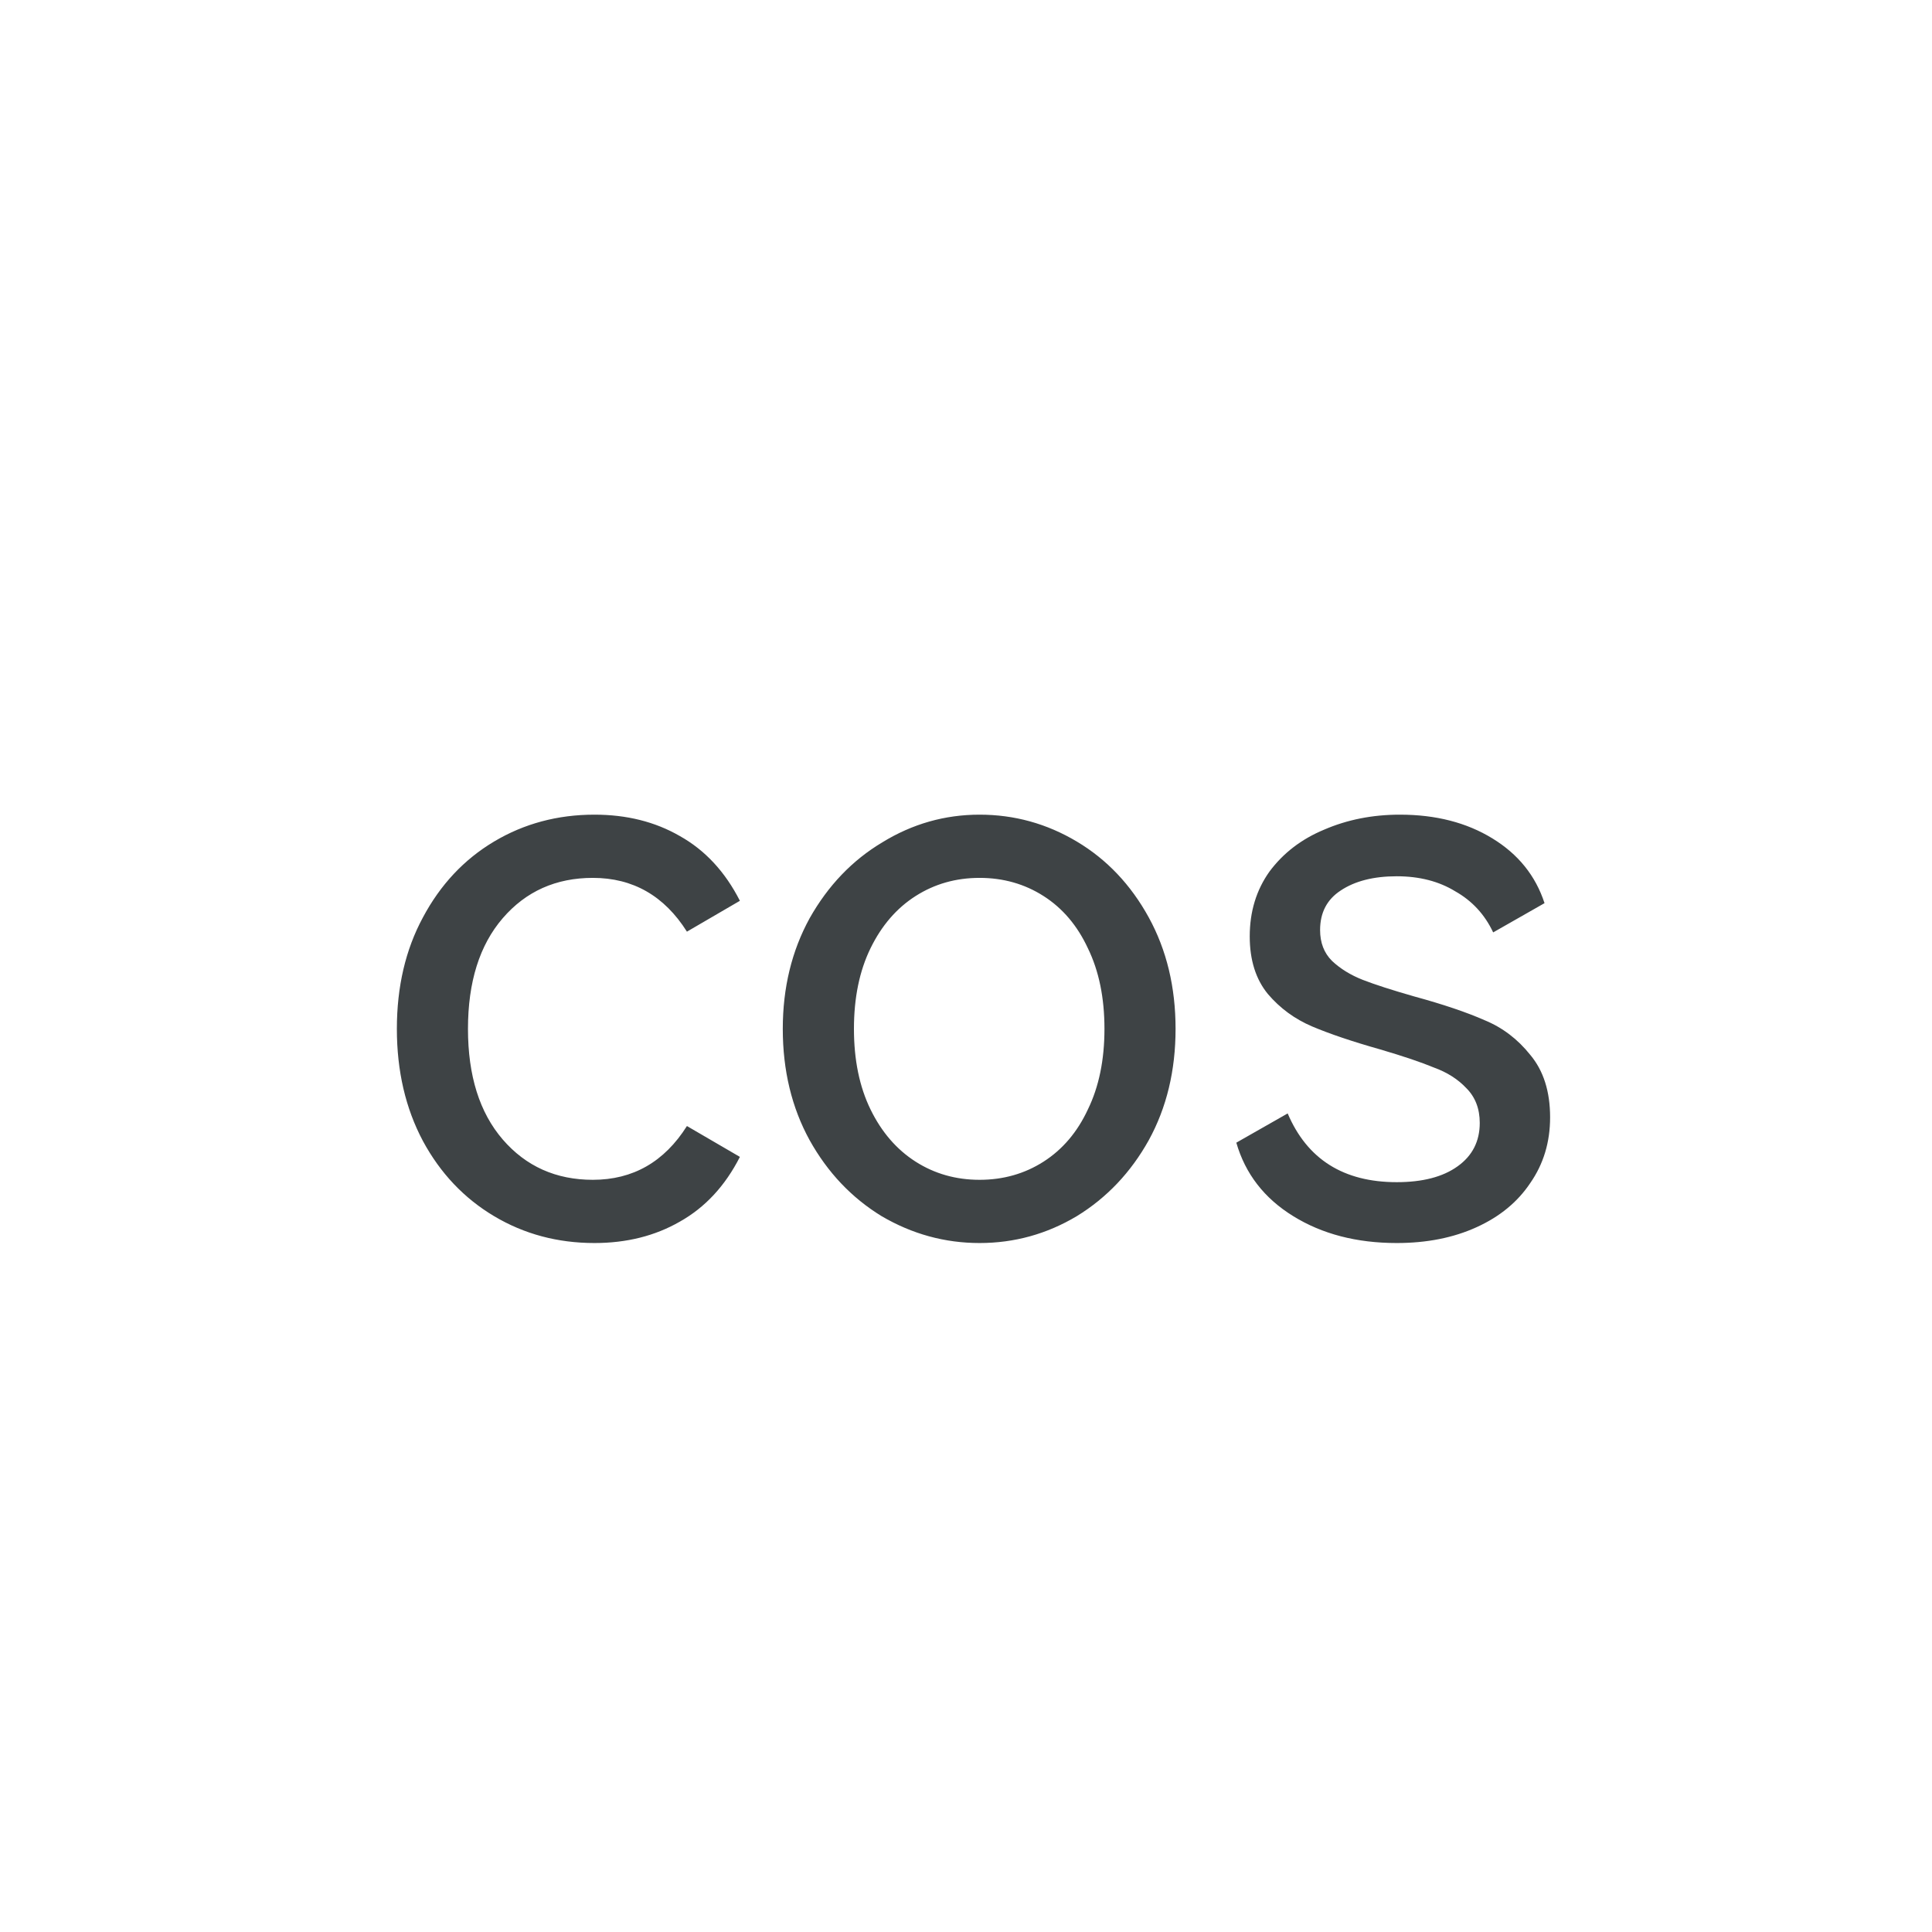 <svg width="36" height="36" viewBox="0 0 36 36" fill="none" xmlns="http://www.w3.org/2000/svg">
<path d="M11.047 21.984C11.794 21.984 12.378 21.65 12.8 20.982L13.787 21.557C13.512 22.097 13.139 22.499 12.667 22.764C12.206 23.029 11.676 23.162 11.077 23.162C10.39 23.162 9.766 22.995 9.206 22.661C8.647 22.328 8.205 21.861 7.881 21.262C7.557 20.654 7.395 19.956 7.395 19.171C7.395 18.386 7.557 17.693 7.881 17.094C8.205 16.486 8.647 16.014 9.206 15.681C9.766 15.347 10.39 15.18 11.077 15.18C11.676 15.18 12.206 15.312 12.667 15.578C13.139 15.842 13.512 16.245 13.787 16.785L12.8 17.36C12.378 16.692 11.794 16.358 11.047 16.358C10.36 16.358 9.8 16.608 9.368 17.109C8.936 17.61 8.72 18.297 8.72 19.171C8.72 20.045 8.936 20.732 9.368 21.233C9.8 21.733 10.36 21.984 11.047 21.984ZM14.586 19.171C14.586 18.405 14.753 17.718 15.087 17.109C15.431 16.5 15.882 16.029 16.442 15.695C17.001 15.352 17.605 15.18 18.253 15.18C18.901 15.18 19.505 15.347 20.065 15.681C20.624 16.014 21.071 16.486 21.405 17.094C21.739 17.703 21.905 18.395 21.905 19.171C21.905 19.947 21.739 20.639 21.405 21.247C21.071 21.846 20.624 22.318 20.065 22.661C19.505 22.995 18.901 23.162 18.253 23.162C17.605 23.162 16.997 22.995 16.427 22.661C15.867 22.318 15.421 21.846 15.087 21.247C14.753 20.639 14.586 19.947 14.586 19.171ZM15.912 19.171C15.912 19.75 16.015 20.251 16.221 20.673C16.427 21.095 16.707 21.419 17.06 21.645C17.414 21.871 17.811 21.984 18.253 21.984C18.695 21.984 19.093 21.871 19.446 21.645C19.799 21.419 20.075 21.095 20.271 20.673C20.477 20.251 20.58 19.75 20.58 19.171C20.58 18.592 20.477 18.091 20.271 17.669C20.075 17.247 19.799 16.922 19.446 16.697C19.093 16.471 18.695 16.358 18.253 16.358C17.811 16.358 17.414 16.471 17.06 16.697C16.707 16.922 16.427 17.247 16.221 17.669C16.015 18.091 15.912 18.592 15.912 19.171ZM28.884 20.82C28.884 21.282 28.761 21.689 28.515 22.043C28.28 22.396 27.946 22.671 27.514 22.867C27.082 23.064 26.586 23.162 26.026 23.162C25.28 23.162 24.637 22.995 24.097 22.661C23.557 22.328 23.204 21.871 23.037 21.292L23.994 20.747C24.357 21.601 25.035 22.028 26.026 22.028C26.508 22.028 26.886 21.93 27.16 21.733C27.435 21.537 27.573 21.267 27.573 20.924C27.573 20.658 27.489 20.442 27.323 20.276C27.165 20.108 26.964 19.981 26.719 19.892C26.483 19.794 26.149 19.681 25.717 19.554C25.197 19.407 24.775 19.264 24.451 19.127C24.127 18.989 23.852 18.788 23.626 18.523C23.4 18.248 23.287 17.89 23.287 17.448C23.287 16.986 23.41 16.584 23.655 16.24C23.911 15.896 24.249 15.636 24.672 15.46C25.104 15.273 25.575 15.18 26.085 15.18C26.753 15.18 27.327 15.327 27.808 15.622C28.29 15.916 28.614 16.319 28.78 16.829L27.823 17.374C27.666 17.04 27.43 16.785 27.116 16.608C26.812 16.422 26.449 16.328 26.026 16.328C25.595 16.328 25.246 16.417 24.981 16.594C24.726 16.761 24.598 17.006 24.598 17.33C24.598 17.566 24.672 17.757 24.819 17.904C24.976 18.052 25.167 18.169 25.393 18.258C25.619 18.346 25.938 18.449 26.351 18.567C26.89 18.714 27.327 18.862 27.661 19.009C27.995 19.146 28.28 19.362 28.515 19.657C28.761 19.951 28.884 20.339 28.884 20.82Z" fill="#3E4345"/>
</svg>

